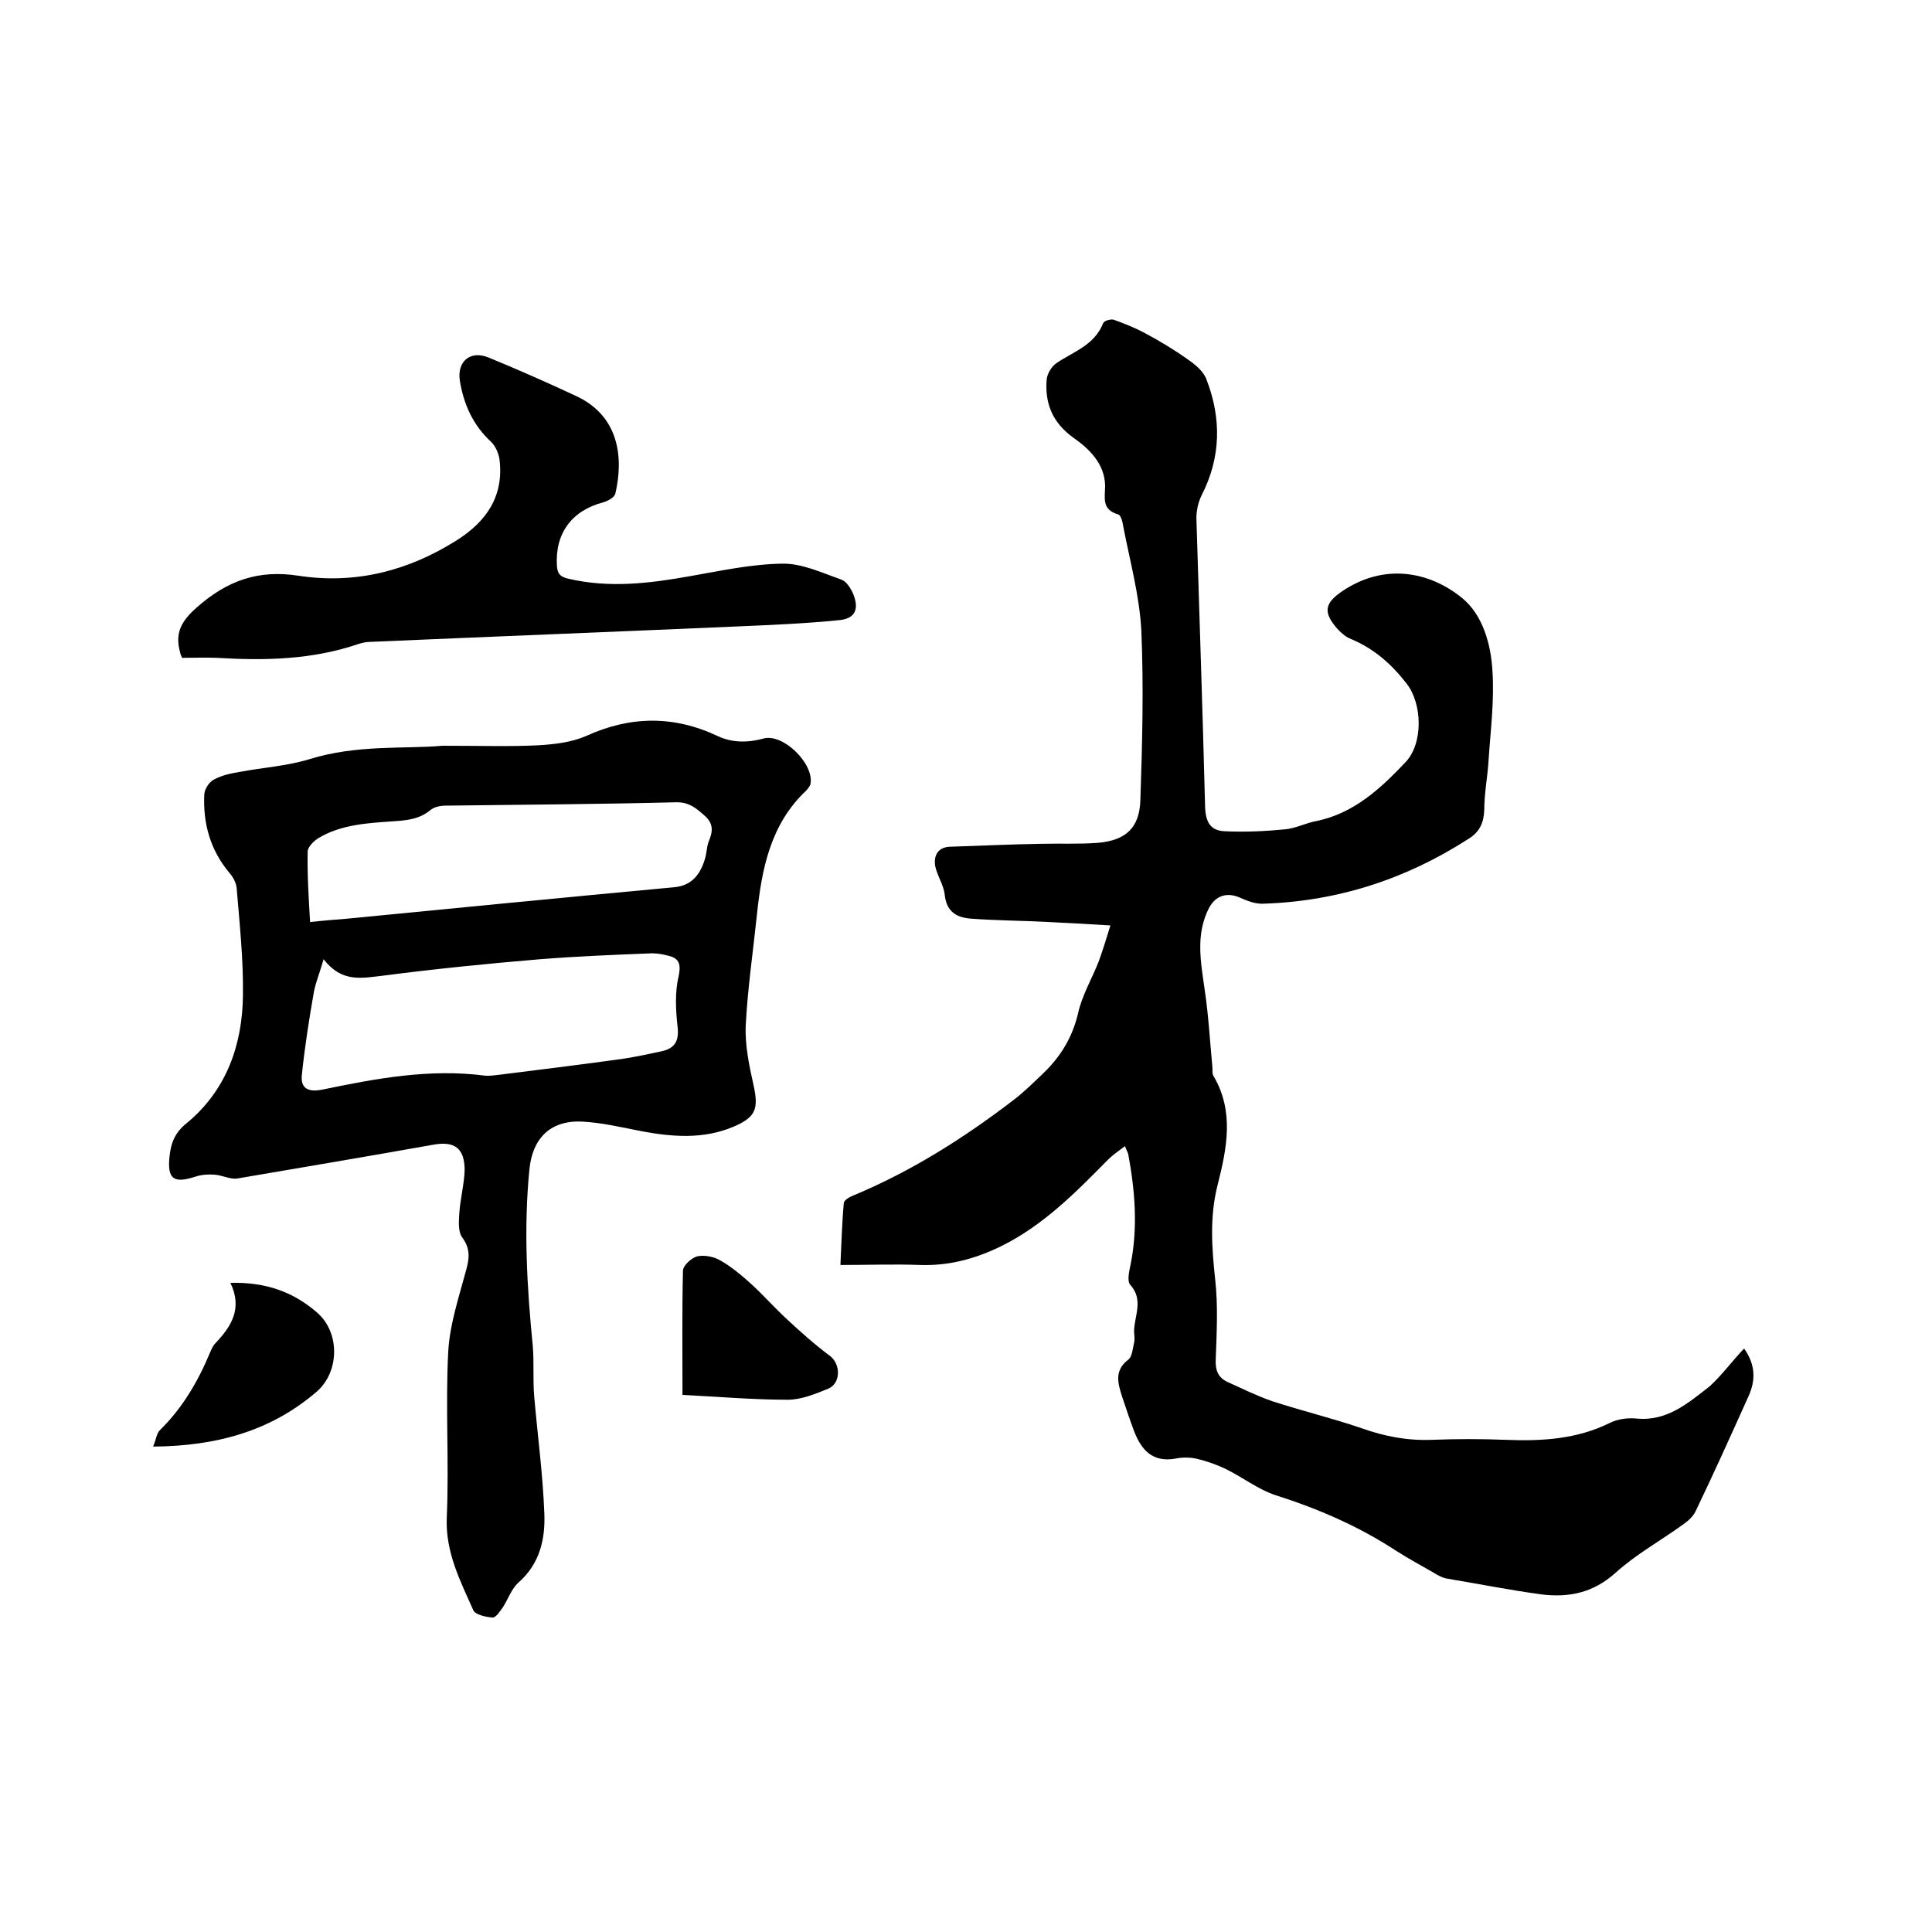 <svg enable-background="new 0 0 400 400" viewBox="0 0 400 400" xmlns="http://www.w3.org/2000/svg"><path d="m361.1 279.2c2.4 3.4 2.4 6.6.9 9.9-3.6 8-7.2 16-11 23.9-.5 1-1.5 1.9-2.5 2.6-4.7 3.4-9.8 6.2-14.1 10.1-4.6 4.1-9.6 5.1-15.3 4.4-6.6-.9-13.1-2.2-19.7-3.3-.9-.2-1.8-.7-2.6-1.2-2.6-1.5-5.2-2.9-7.7-4.5-7.8-5.1-16.1-8.7-24.9-11.5-3.7-1.2-7-3.8-10.5-5.5-1.9-.9-3.9-1.6-6-2.1-1.4-.3-3-.3-4.4 0-4.7.8-7-1.8-8.5-5.7-.9-2.4-1.7-4.8-2.5-7.2-.9-2.8-1.6-5.4 1.3-7.6.8-.6.9-2.2 1.2-3.5.2-.8 0-1.7 0-2.5.1-3.2 2-6.4-.8-9.5-.7-.8-.2-2.9.1-4.3 1.5-7.6.9-15.1-.5-22.7-.1-.4-.3-.7-.7-1.7-1.3 1-2.5 1.8-3.5 2.8-6.7 6.8-13.4 13.6-22.1 17.9-5.3 2.6-10.8 4.1-16.8 3.9-5.4-.2-10.8 0-16.5 0 .2-4 .3-8.4.7-12.8 0-.6 1.2-1.3 2-1.6 12-5 22.9-11.9 33.2-19.8 2.1-1.6 4-3.5 5.9-5.3 3.7-3.5 6.2-7.5 7.4-12.6.8-3.7 2.9-7.2 4.3-10.8.8-2.2 1.5-4.5 2.4-7.4-4.7-.3-8.7-.5-12.7-.7-5.4-.3-10.8-.3-16.1-.7-2.9-.2-5.1-1.3-5.5-4.9-.2-2.1-1.6-4-2-6.1-.3-2.2.7-3.9 3.3-3.9 6.2-.2 12.4-.5 18.7-.6 3.9-.1 7.8.1 11.7-.2 5.7-.5 8.6-3 8.8-8.8.4-11.7.7-23.5.2-35.2-.4-7.3-2.4-14.5-3.8-21.8-.1-.8-.5-2.1-1-2.2-3.5-1-2.7-3.5-2.7-6-.1-4.5-3.3-7.6-6.6-9.9-4.3-3.1-5.9-7.1-5.5-12 .1-1.2 1-2.7 2-3.4 3.5-2.4 7.9-3.7 9.7-8.3.2-.5 1.6-.9 2.2-.7 2.2.8 4.5 1.7 6.5 2.8 3 1.6 6 3.4 8.8 5.4 1.6 1.1 3.3 2.5 3.9 4.2 3.1 8 3 16.1-1 23.9-.7 1.4-1.1 3.2-1.1 4.8.6 19.9 1.3 39.8 1.8 59.7.1 3.2 1.1 5 4.1 5.1 4.2.2 8.4 0 12.5-.4 2.2-.2 4.2-1.3 6.4-1.7 7.8-1.6 13.3-6.7 18.5-12.2 3.7-3.9 3.5-12.1.2-16.3-3.1-4-6.7-7.2-11.5-9.2-1-.4-2-1.2-2.8-2.1-3-3.4-2.7-5.3 1-7.8 8.6-5.8 17.9-4.2 24.8 1.4 4.3 3.5 6 9.6 6.3 15.2.4 6.1-.4 12.2-.8 18.3-.2 3.5-.9 6.9-.9 10.4-.1 2.7-1 4.6-3.3 6-12.9 8.3-27 12.9-42.4 13.4-1.7.1-3.4-.6-5-1.3-2.6-1.1-4.9-.4-6.3 2.2-2.8 5.5-1.7 11.1-.9 16.8.8 5.3 1.1 10.7 1.6 16 .1.6-.1 1.4.2 1.9 4.4 7.4 2.8 15.1.9 22.6-1.7 6.7-1.2 13.1-.5 19.7.6 5.4.3 11 .1 16.5-.1 2.2.5 3.7 2.4 4.6 3.1 1.4 6.1 2.9 9.3 4 6.1 2 12.4 3.5 18.5 5.6 4.8 1.7 9.5 2.6 14.6 2.4s10.2-.2 15.2 0c7.5.3 14.7-.1 21.6-3.5 1.6-.8 3.7-1.1 5.6-.9 6.3.6 10.7-3.3 15.1-6.7 2.7-2.5 4.6-5.2 7.1-7.8z"/><path d="m91.6 154.4c8.1 0 14 .2 19.9-.1 3.3-.2 6.8-.6 9.8-1.9 9.2-4.2 18.2-4.3 27.3 0 3 1.4 6.2 1.4 9.5.5 4.1-1.1 10.5 5.3 9.7 9.4-.1.5-.5.9-.8 1.3-7.5 7-9.3 16.3-10.3 25.9-.8 7.6-1.9 15.1-2.3 22.7-.2 4.1.7 8.4 1.6 12.4 1.1 5 .5 6.7-4.2 8.7-6.2 2.6-12.6 2.1-19 .9-4.1-.8-8.3-1.8-12.5-2-6.5-.2-10.1 3.6-10.7 10-1.2 12.2-.5 24.3.7 36.4.3 3.5 0 7 .3 10.5.7 8.1 1.8 16.2 2.1 24.3.2 5.2-.9 10.3-5.3 14.2-1.5 1.3-2.2 3.5-3.3 5.2-.6.8-1.4 2.1-2.1 2.1-1.4-.1-3.6-.6-4-1.5-2.7-6.1-5.8-12-5.5-19.2.5-11.4-.3-22.9.3-34.3.3-5.7 2.2-11.3 3.7-16.9.7-2.5.9-4.5-.8-6.8-.9-1.2-.7-3.4-.6-5.1.2-2.9 1-5.9 1.1-8.8 0-4.6-2.1-6.1-6.5-5.3-13.5 2.4-27.1 4.7-40.6 7-1.5.2-3.1-.7-4.7-.8-1.3-.1-2.7 0-3.9.4-4.6 1.5-5.9.5-5.4-4.2.3-2.9 1.2-5 3.6-6.9 8.2-6.8 11.5-16.2 11.6-26.5.1-7.4-.7-14.8-1.3-22.1-.1-1.2-.8-2.4-1.6-3.3-3.9-4.7-5.4-10.2-5.1-16.2.1-1.1 1-2.5 2-3 1.6-.9 3.6-1.3 5.4-1.6 4.8-.9 9.7-1.2 14.3-2.6 9.9-3.1 19.9-2.1 27.6-2.8zm-24.6 44.2c-.8 2.8-1.6 4.7-2 6.7-1 5.7-1.9 11.4-2.5 17.2-.3 2.7 1.1 3.7 4.2 3.1 11.1-2.3 22.2-4.4 33.7-2.9 1 .1 2.1-.1 3.1-.2 8-1 16.1-2 24.1-3.1 3.2-.4 6.4-1.1 9.6-1.8 2.5-.6 3.4-2.1 3.1-4.9-.4-3.5-.6-7.2.2-10.6.6-2.8-.1-3.8-2.4-4.3-1.2-.3-2.5-.5-3.8-.4-7.5.3-15 .6-22.5 1.2-10.8.9-21.7 2-32.5 3.4-4.4.5-8.5 1.5-12.3-3.4zm-2.8-7.7c2.7-.3 5.2-.5 7.7-.7 22.5-2.2 45-4.4 67.6-6.5 3.6-.3 5.4-2.5 6.4-5.7.4-1.2.4-2.6.8-3.7.9-2.1 1.1-3.8-.9-5.5-1.7-1.5-3.1-2.7-5.7-2.7-16 .4-31.9.5-47.9.7-1.1 0-2.4.3-3.2 1-2.1 1.7-4.4 2-7 2.2-5.6.4-11.3.6-16.2 3.6-.9.6-2.1 1.8-2.1 2.7-.1 4.8.2 9.5.5 14.6z"/><path d="m37.7 136.2c-.3-.7-.4-.9-.4-1.1-1.1-3.9.1-6.4 3.4-9.3 6.3-5.6 12.8-7.9 21.1-6.6 11.8 1.8 22.7-1 32.7-7.3 6.2-3.9 9.9-9.2 8.9-16.9-.2-1.2-.8-2.6-1.7-3.5-3.8-3.5-5.7-7.8-6.5-12.7-.6-4 2.2-6.3 5.9-4.8 6.1 2.5 12.2 5.2 18.2 8 9 4.2 9.8 12.9 8.1 20.2-.2.8-1.5 1.5-2.5 1.8-6.5 1.7-10 6.4-9.6 13.1.1 1.6.6 2.3 2.3 2.7 8.5 2 16.8 1 25.2-.5 6.3-1.1 12.7-2.5 19.1-2.6 4.1-.1 8.3 1.9 12.3 3.3 1.1.4 2 1.9 2.5 3.1 1.2 3.1.3 5-3 5.3-7 .7-14.1 1-21.1 1.3-25.3 1.1-50.7 2.1-76.1 3.2-.7 0-1.5.2-2.2.4-9.6 3.3-19.4 3.5-29.4 2.9-2.4-.1-4.9 0-7.2 0z"/><path d="m47.7 265.6c7.5-.2 13.2 2 18 6.2 4.7 4.1 4.6 12.2-.1 16.3-9.5 8.2-20.8 11.3-33.9 11.4.6-1.4.7-2.7 1.4-3.4 4.7-4.6 7.9-10.1 10.4-16.1.3-.7.6-1.4 1.1-1.9 3.2-3.4 5.7-7.1 3.1-12.5z"/><path d="m141.3 288.8c0-8.8-.1-17.3.1-25.7 0-1.1 1.8-2.7 3-3 1.5-.3 3.5.1 4.8.9 2.3 1.3 4.4 3.1 6.4 4.9 2.5 2.3 4.8 4.9 7.4 7.3 2.8 2.6 5.7 5.2 8.8 7.5 2.3 1.7 2.3 5.7-.3 6.8-2.7 1.1-5.6 2.3-8.4 2.3-7.1 0-14-.6-21.8-1z"/></svg>